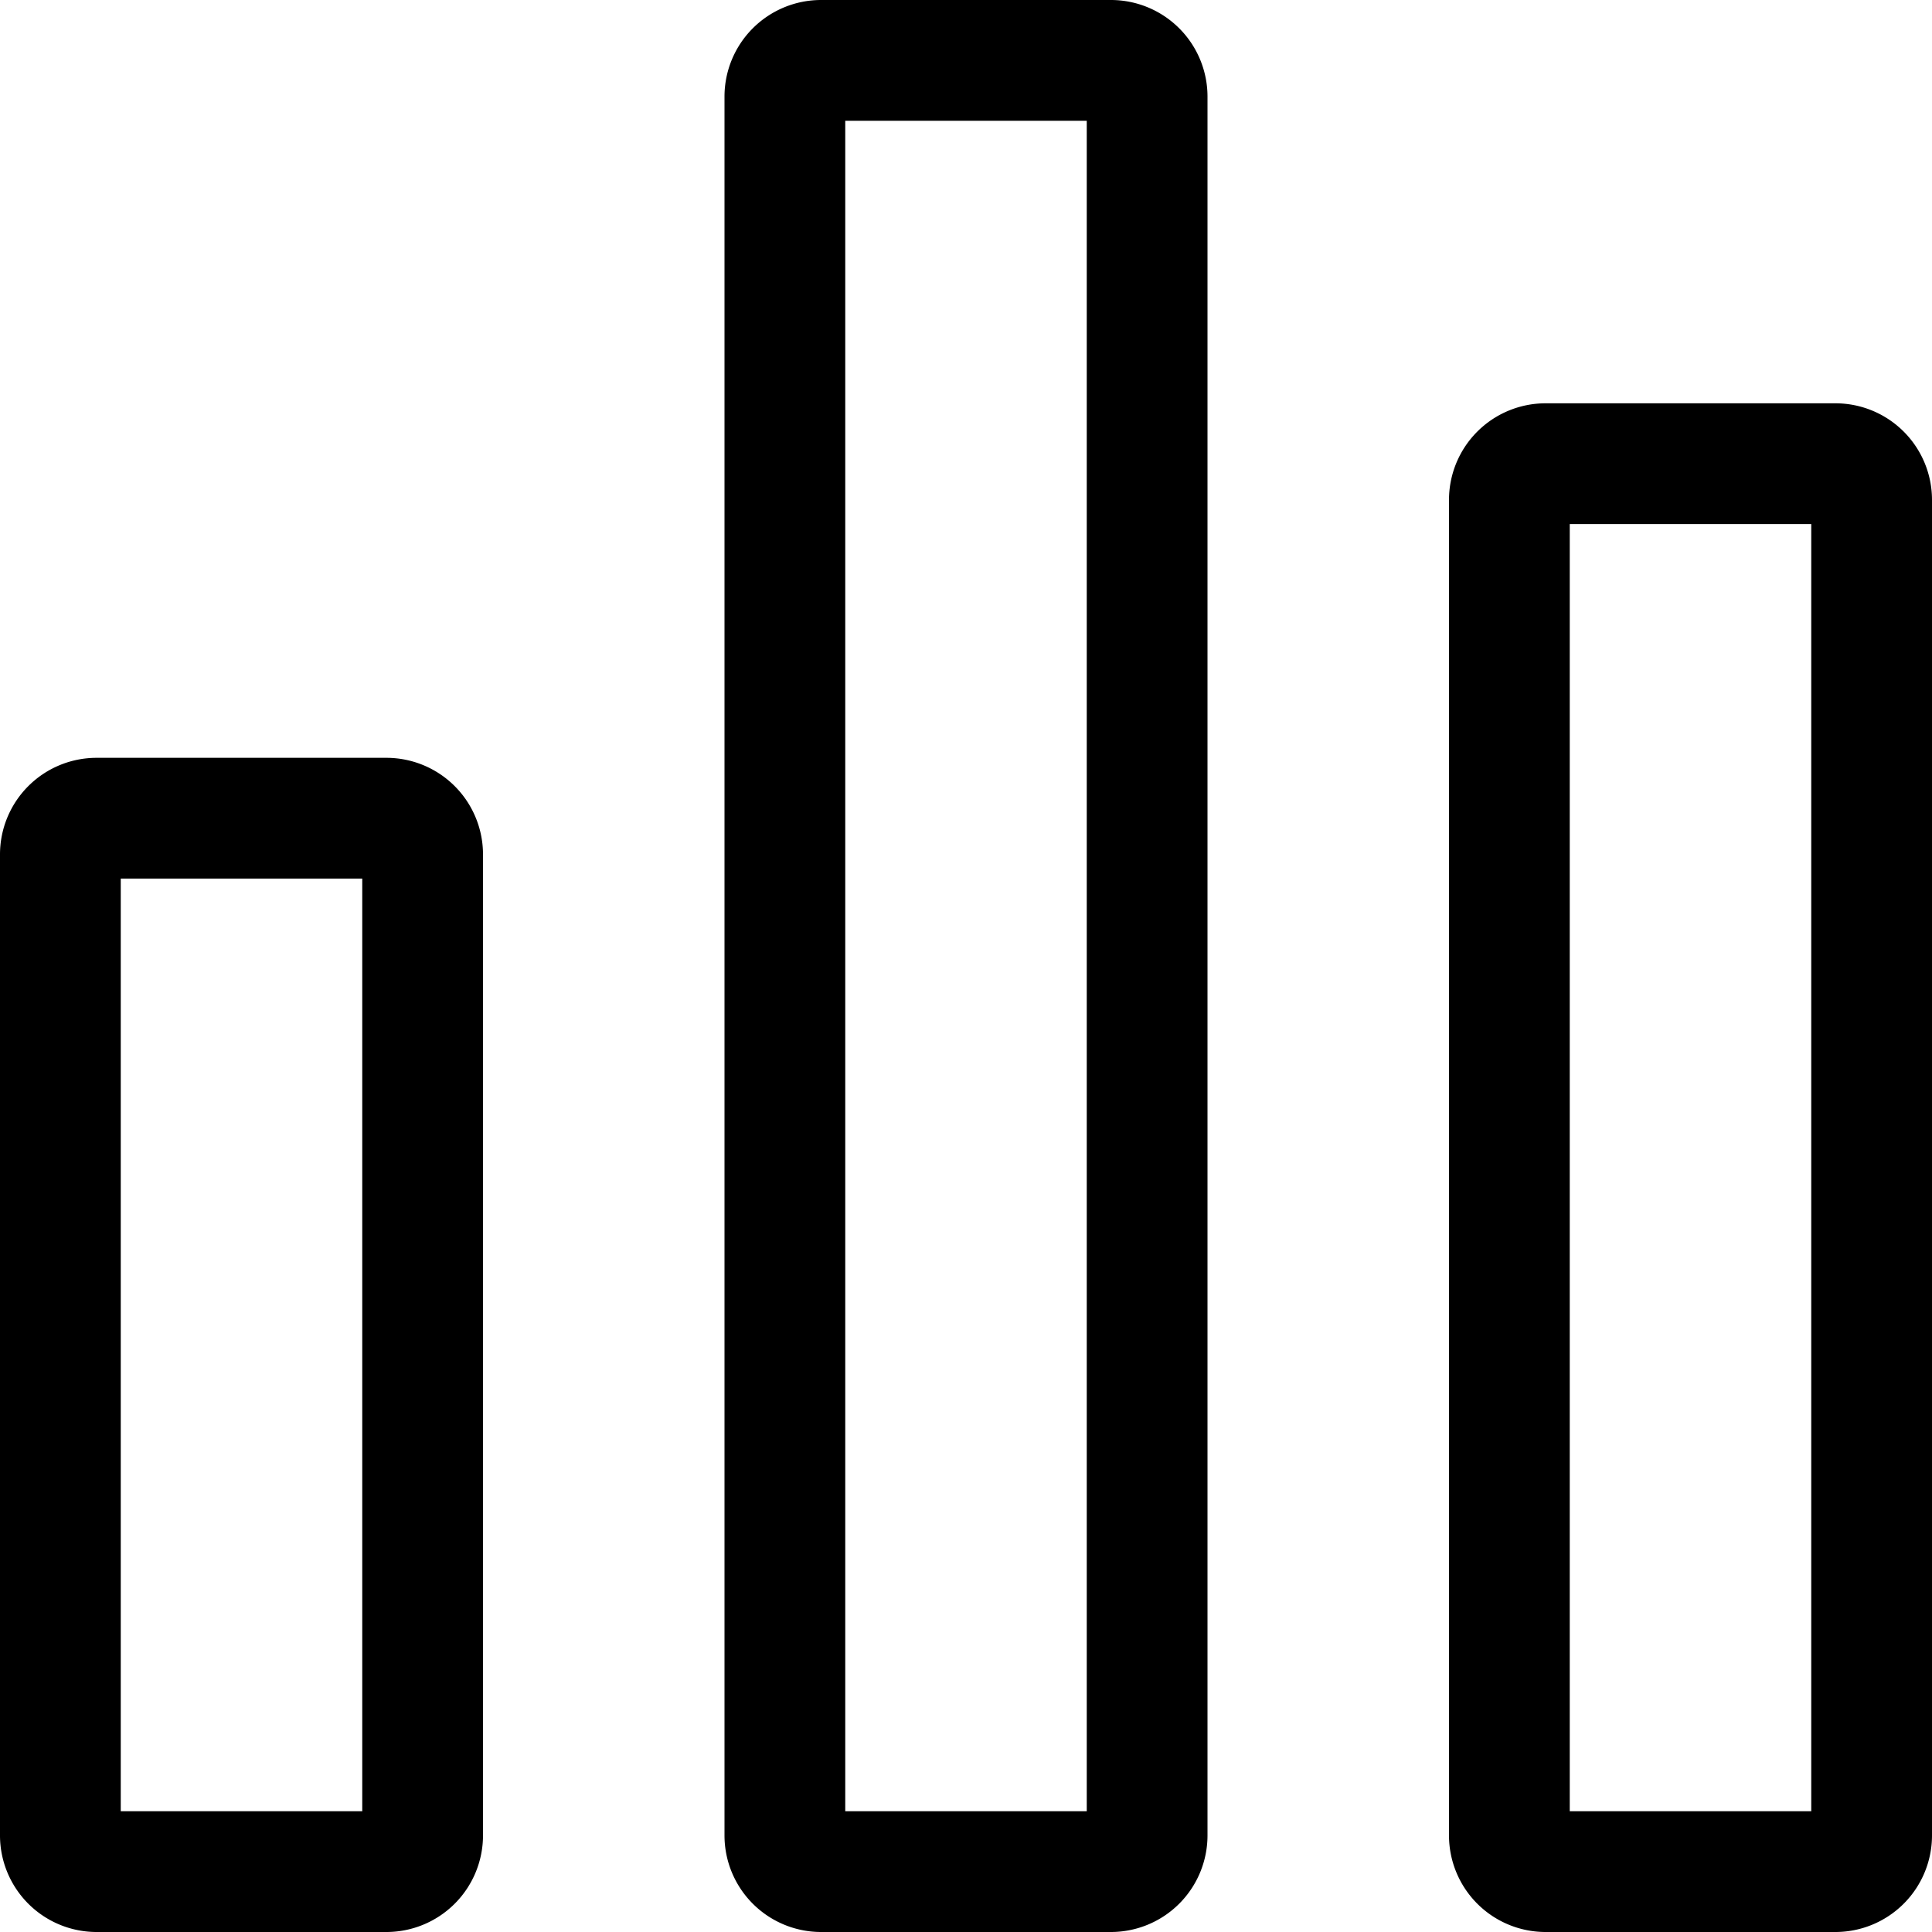 <?xml version="1.0" standalone="no"?><!DOCTYPE svg PUBLIC "-//W3C//DTD SVG 1.1//EN" "http://www.w3.org/Graphics/SVG/1.1/DTD/svg11.dtd"><svg t="1605770371727" class="icon" viewBox="0 0 1024 1024" version="1.1" xmlns="http://www.w3.org/2000/svg" p-id="2840" xmlns:xlink="http://www.w3.org/1999/xlink" width="200" height="200"><defs><style type="text/css"></style></defs><path d="M192 465.664V960h-128V465.664h128m12.8-64H51.2a51.2 51.2 0 0 0-51.2 51.2V972.8a51.2 51.2 0 0 0 51.2 51.2h153.6a51.2 51.2 0 0 0 51.2-51.2V452.864a51.2 51.2 0 0 0-51.2-51.2zM576 64v896h-128v-896h128M588.8 0h-153.6a51.2 51.2 0 0 0-51.2 51.2v921.6a51.2 51.2 0 0 0 51.2 51.2h153.6a51.2 51.2 0 0 0 51.2-51.2V51.2a51.2 51.2 0 0 0-51.2-51.2z m371.2 277.76V960h-128V277.76h128m12.8-64h-153.6a51.2 51.2 0 0 0-51.2 51.2V972.8a51.2 51.2 0 0 0 51.2 51.2h153.6a51.2 51.2 0 0 0 51.2-51.2V264.96a51.2 51.2 0 0 0-51.2-51.2z" p-id="2841"></path></svg>